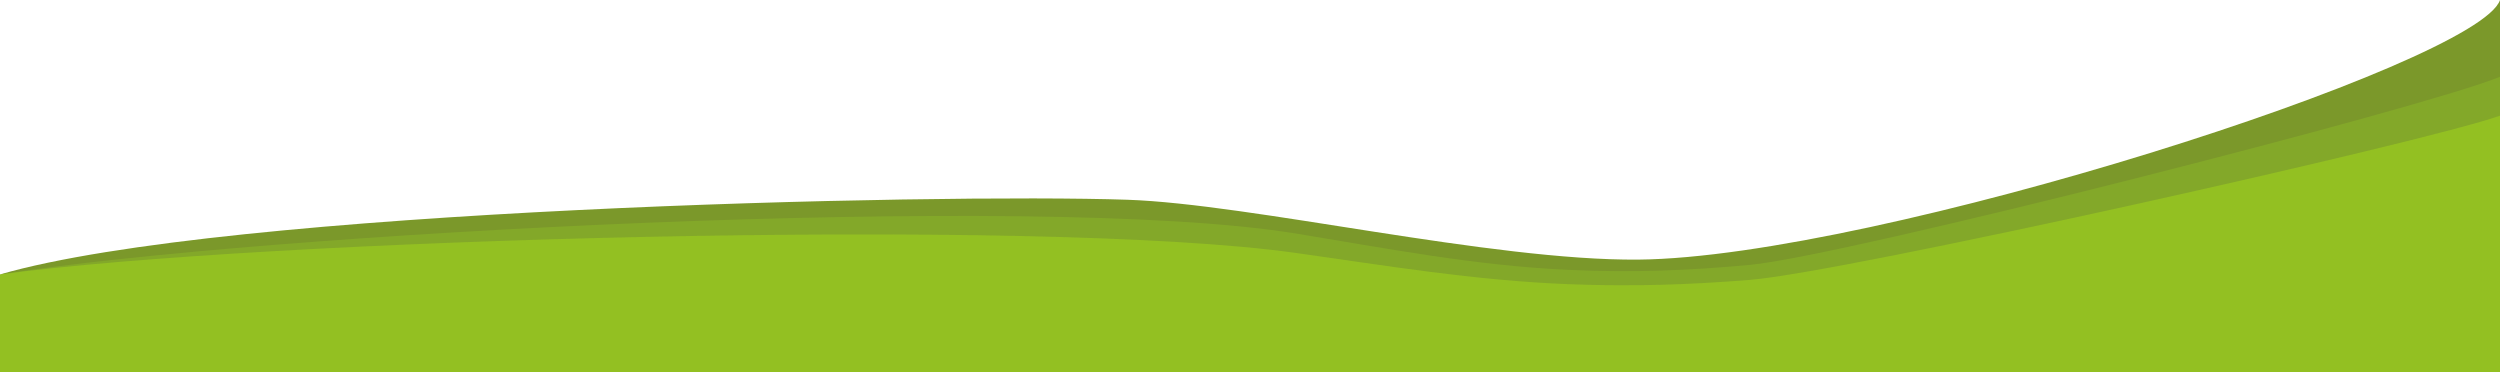 <?xml version="1.0" encoding="utf-8"?>
<!-- Generator: Adobe Illustrator 16.0.0, SVG Export Plug-In . SVG Version: 6.00 Build 0)  -->
<!DOCTYPE svg PUBLIC "-//W3C//DTD SVG 1.1//EN" "http://www.w3.org/Graphics/SVG/1.1/DTD/svg11.dtd">
<svg version="1.1" id="Layer_1" xmlns="http://www.w3.org/2000/svg" xmlns:xlink="http://www.w3.org/1999/xlink" x="0px" y="0px"
	 width="1920px" height="285.695px" viewBox="0 0 1920 285.695" enable-background="new 0 0 1920 285.695" xml:space="preserve">
<path fill="#7B982A" d="M0,210.761c174.008-50.355,719.565-62.275,865.667-57.359c95.111,3.2,279.877,47.007,392.767,45.975
	C1440.164,197.714,1903.854,49.127,1920,0v148.719l-374.544,92.415H372.25L0,210.761z"/>
<path fill="#83A829" d="M0,210.761c198.703-31.494,796.094-63.891,994.871-31.468c68.983,11.252,137.267,24.739,210.587,28.007
	c48.37,2.158,90.948,0.556,138.503-3.883C1417.167,196.582,1863.506,82.55,1920,58.946v226.749l-1544.156-0.347L0,210.761z"/>
<path fill="#93C022" d="M0,210.761c198.703-27.062,796.094-44.402,994.871-16.542c68.983,9.668,137.267,21.258,210.587,24.066
	c48.37,1.854,90.948,0.477,138.503-3.338c73.206-5.872,519.545-105.824,576.039-126.107v196.855H0V210.761z"/>
</svg>
